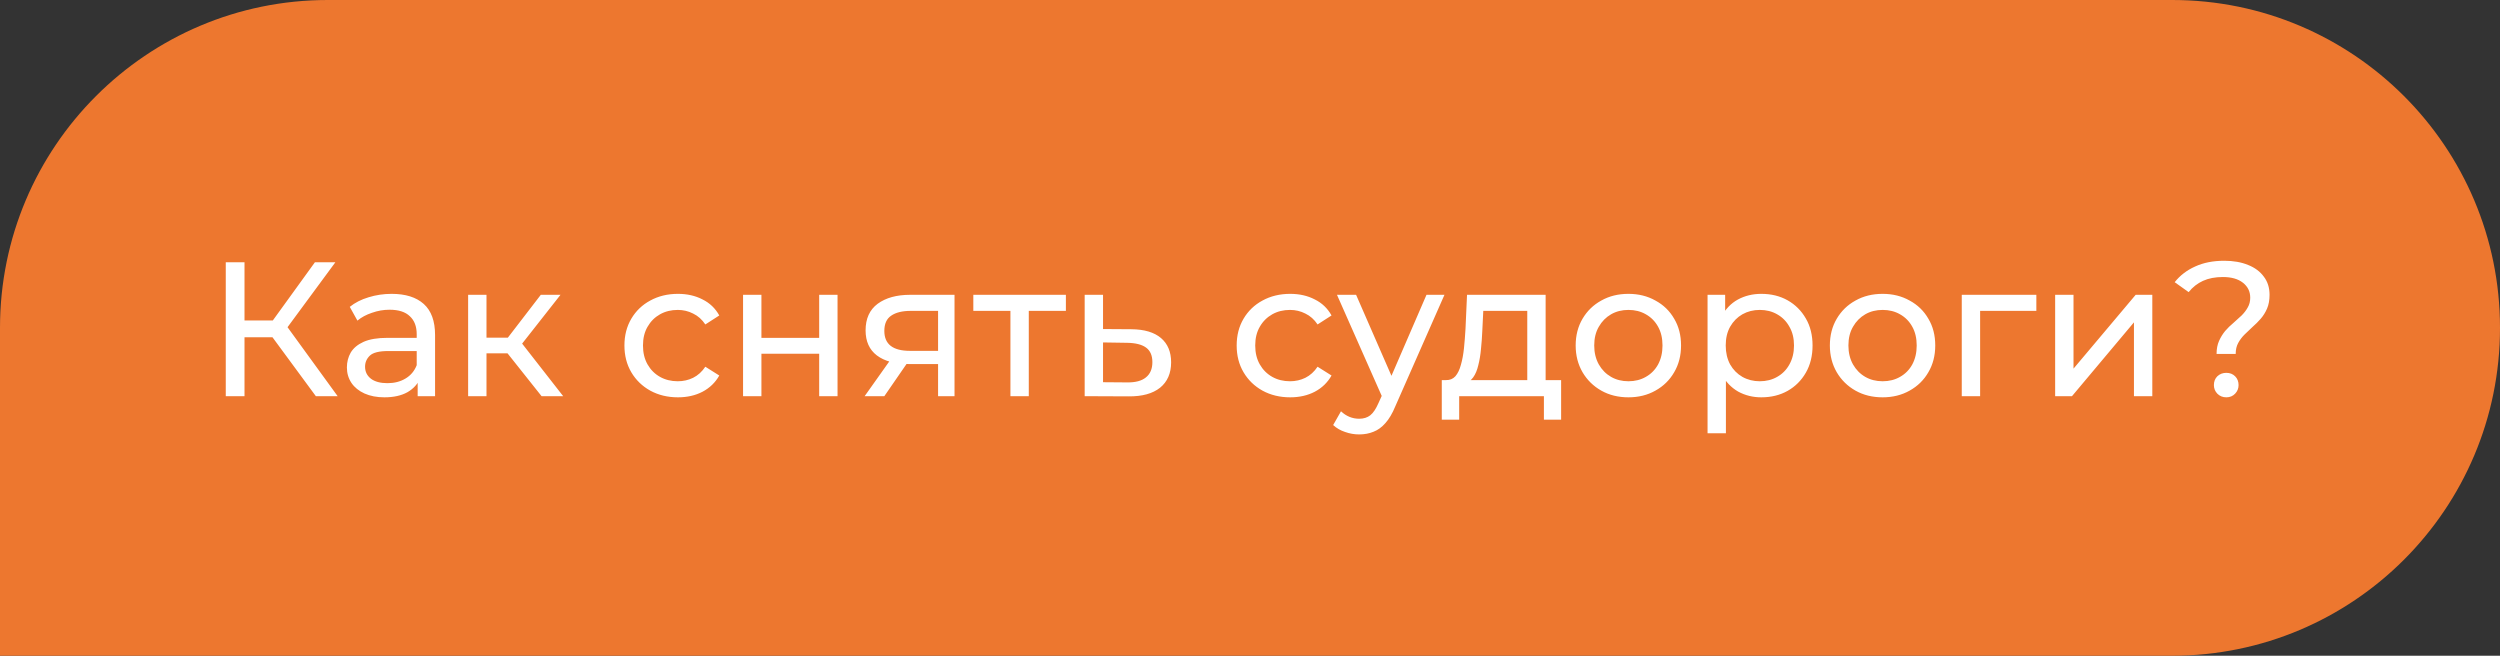 <?xml version="1.0" encoding="UTF-8"?> <svg xmlns="http://www.w3.org/2000/svg" width="183" height="48" viewBox="0 0 183 48" fill="none"><rect x="0" y="0" width="183" height="48" fill="#333333" stroke="none"/> <path d="M0 24C0 10.745 10.745 0 24 0H159C172.255 0 183 10.745 183 24C183 37.255 172.255 48 159 48H0V24Z" fill="#ED772F"></path> <path d="M23.12 29L19.564 24.17L20.698 23.47L24.716 29H23.12ZM16.526 29V19.2H17.898V29H16.526ZM17.478 24.688V23.456H20.656V24.688H17.478ZM20.824 24.254L19.536 24.058L23.05 19.2H24.548L20.824 24.254ZM30.573 29V27.432L30.503 27.138V24.464C30.503 23.895 30.335 23.456 29.999 23.148C29.672 22.831 29.177 22.672 28.515 22.672C28.076 22.672 27.647 22.747 27.227 22.896C26.807 23.036 26.452 23.227 26.163 23.47L25.603 22.462C25.985 22.154 26.443 21.921 26.975 21.762C27.516 21.594 28.081 21.51 28.669 21.51C29.686 21.51 30.47 21.757 31.021 22.252C31.571 22.747 31.847 23.503 31.847 24.52V29H30.573ZM28.137 29.084C27.586 29.084 27.101 28.991 26.681 28.804C26.27 28.617 25.953 28.361 25.729 28.034C25.505 27.698 25.393 27.32 25.393 26.9C25.393 26.499 25.486 26.135 25.673 25.808C25.869 25.481 26.181 25.22 26.611 25.024C27.049 24.828 27.637 24.73 28.375 24.73H30.727V25.696H28.431C27.759 25.696 27.306 25.808 27.073 26.032C26.839 26.256 26.723 26.527 26.723 26.844C26.723 27.208 26.867 27.502 27.157 27.726C27.446 27.941 27.847 28.048 28.361 28.048C28.865 28.048 29.303 27.936 29.677 27.712C30.059 27.488 30.335 27.161 30.503 26.732L30.769 27.656C30.591 28.095 30.279 28.445 29.831 28.706C29.383 28.958 28.818 29.084 28.137 29.084ZM39.643 29L36.773 25.388L37.879 24.716L41.225 29H39.643ZM34.267 29V21.58H35.611V29H34.267ZM35.205 25.864V24.716H37.655V25.864H35.205ZM37.991 25.444L36.745 25.276L39.587 21.58H41.029L37.991 25.444ZM49.628 29.084C48.872 29.084 48.195 28.921 47.598 28.594C47.01 28.267 46.548 27.819 46.212 27.25C45.876 26.681 45.708 26.027 45.708 25.29C45.708 24.553 45.876 23.899 46.212 23.33C46.548 22.761 47.01 22.317 47.598 22C48.195 21.673 48.872 21.51 49.628 21.51C50.3 21.51 50.897 21.645 51.42 21.916C51.952 22.177 52.362 22.569 52.652 23.092L51.63 23.75C51.387 23.386 51.089 23.12 50.734 22.952C50.389 22.775 50.015 22.686 49.614 22.686C49.129 22.686 48.694 22.793 48.312 23.008C47.929 23.223 47.626 23.526 47.402 23.918C47.178 24.301 47.066 24.758 47.066 25.29C47.066 25.822 47.178 26.284 47.402 26.676C47.626 27.068 47.929 27.371 48.312 27.586C48.694 27.801 49.129 27.908 49.614 27.908C50.015 27.908 50.389 27.824 50.734 27.656C51.089 27.479 51.387 27.208 51.63 26.844L52.652 27.488C52.362 28.001 51.952 28.398 51.42 28.678C50.897 28.949 50.3 29.084 49.628 29.084ZM54.392 29V21.58H55.736V24.73H59.964V21.58H61.308V29H59.964V25.892H55.736V29H54.392ZM68.667 29V26.396L68.877 26.648H66.511C65.522 26.648 64.747 26.438 64.187 26.018C63.636 25.598 63.361 24.987 63.361 24.184C63.361 23.325 63.655 22.677 64.243 22.238C64.841 21.799 65.634 21.58 66.623 21.58H69.871V29H68.667ZM63.291 29L65.307 26.158H66.693L64.733 29H63.291ZM68.667 25.976V22.378L68.877 22.756H66.665C66.049 22.756 65.573 22.873 65.237 23.106C64.901 23.33 64.733 23.703 64.733 24.226C64.733 25.197 65.359 25.682 66.609 25.682H68.877L68.667 25.976ZM73.963 29V22.406L74.299 22.756H71.247V21.58H78.023V22.756H74.985L75.307 22.406V29H73.963ZM82.828 24.1C83.77 24.109 84.489 24.324 84.984 24.744C85.478 25.164 85.726 25.757 85.726 26.522C85.726 27.325 85.455 27.945 84.914 28.384C84.372 28.813 83.607 29.023 82.618 29.014L79.398 29V21.58H80.742V24.086L82.828 24.1ZM82.506 27.992C83.112 28.001 83.57 27.88 83.878 27.628C84.195 27.376 84.354 27.003 84.354 26.508C84.354 26.023 84.2 25.668 83.892 25.444C83.584 25.22 83.122 25.103 82.506 25.094L80.742 25.066V27.978L82.506 27.992ZM94.444 29.084C93.688 29.084 93.011 28.921 92.414 28.594C91.826 28.267 91.364 27.819 91.028 27.25C90.692 26.681 90.524 26.027 90.524 25.29C90.524 24.553 90.692 23.899 91.028 23.33C91.364 22.761 91.826 22.317 92.414 22C93.011 21.673 93.688 21.51 94.444 21.51C95.116 21.51 95.713 21.645 96.236 21.916C96.768 22.177 97.179 22.569 97.468 23.092L96.446 23.75C96.204 23.386 95.905 23.12 95.55 22.952C95.205 22.775 94.832 22.686 94.43 22.686C93.945 22.686 93.511 22.793 93.128 23.008C92.746 23.223 92.442 23.526 92.218 23.918C91.994 24.301 91.882 24.758 91.882 25.29C91.882 25.822 91.994 26.284 92.218 26.676C92.442 27.068 92.746 27.371 93.128 27.586C93.511 27.801 93.945 27.908 94.43 27.908C94.832 27.908 95.205 27.824 95.55 27.656C95.905 27.479 96.204 27.208 96.446 26.844L97.468 27.488C97.179 28.001 96.768 28.398 96.236 28.678C95.713 28.949 95.116 29.084 94.444 29.084ZM99.49 31.8C99.136 31.8 98.79 31.739 98.454 31.618C98.118 31.506 97.829 31.338 97.587 31.114L98.16 30.106C98.347 30.283 98.552 30.419 98.776 30.512C99.001 30.605 99.239 30.652 99.49 30.652C99.817 30.652 100.088 30.568 100.303 30.4C100.517 30.232 100.718 29.933 100.905 29.504L101.367 28.482L101.507 28.314L104.419 21.58H105.735L102.137 29.742C101.922 30.265 101.679 30.675 101.409 30.974C101.147 31.273 100.858 31.483 100.541 31.604C100.223 31.735 99.873 31.8 99.49 31.8ZM101.255 29.238L97.867 21.58H99.266L102.151 28.188L101.255 29.238ZM111.796 28.37V22.756H108.576L108.506 24.184C108.487 24.651 108.454 25.103 108.408 25.542C108.37 25.971 108.305 26.368 108.212 26.732C108.128 27.096 108.002 27.395 107.834 27.628C107.666 27.861 107.442 28.006 107.162 28.062L105.832 27.824C106.121 27.833 106.354 27.74 106.532 27.544C106.709 27.339 106.844 27.059 106.938 26.704C107.04 26.349 107.115 25.948 107.162 25.5C107.208 25.043 107.246 24.571 107.274 24.086L107.386 21.58H113.14V28.37H111.796ZM105.538 30.722V27.824H114.274V30.722H113.014V29H106.812V30.722H105.538ZM119.203 29.084C118.456 29.084 117.793 28.921 117.215 28.594C116.636 28.267 116.179 27.819 115.843 27.25C115.507 26.671 115.339 26.018 115.339 25.29C115.339 24.553 115.507 23.899 115.843 23.33C116.179 22.761 116.636 22.317 117.215 22C117.793 21.673 118.456 21.51 119.203 21.51C119.94 21.51 120.598 21.673 121.177 22C121.765 22.317 122.222 22.761 122.549 23.33C122.885 23.89 123.053 24.543 123.053 25.29C123.053 26.027 122.885 26.681 122.549 27.25C122.222 27.819 121.765 28.267 121.177 28.594C120.598 28.921 119.94 29.084 119.203 29.084ZM119.203 27.908C119.679 27.908 120.103 27.801 120.477 27.586C120.859 27.371 121.158 27.068 121.373 26.676C121.587 26.275 121.695 25.813 121.695 25.29C121.695 24.758 121.587 24.301 121.373 23.918C121.158 23.526 120.859 23.223 120.477 23.008C120.103 22.793 119.679 22.686 119.203 22.686C118.727 22.686 118.302 22.793 117.929 23.008C117.555 23.223 117.257 23.526 117.033 23.918C116.809 24.301 116.697 24.758 116.697 25.29C116.697 25.813 116.809 26.275 117.033 26.676C117.257 27.068 117.555 27.371 117.929 27.586C118.302 27.801 118.727 27.908 119.203 27.908ZM128.927 29.084C128.311 29.084 127.747 28.944 127.233 28.664C126.729 28.375 126.323 27.95 126.015 27.39C125.717 26.83 125.567 26.13 125.567 25.29C125.567 24.45 125.712 23.75 126.001 23.19C126.3 22.63 126.701 22.21 127.205 21.93C127.719 21.65 128.293 21.51 128.927 21.51C129.655 21.51 130.299 21.669 130.859 21.986C131.419 22.303 131.863 22.747 132.189 23.316C132.516 23.876 132.679 24.534 132.679 25.29C132.679 26.046 132.516 26.709 132.189 27.278C131.863 27.847 131.419 28.291 130.859 28.608C130.299 28.925 129.655 29.084 128.927 29.084ZM124.993 31.716V21.58H126.281V23.582L126.197 25.304L126.337 27.026V31.716H124.993ZM128.815 27.908C129.291 27.908 129.716 27.801 130.089 27.586C130.472 27.371 130.771 27.068 130.985 26.676C131.209 26.275 131.321 25.813 131.321 25.29C131.321 24.758 131.209 24.301 130.985 23.918C130.771 23.526 130.472 23.223 130.089 23.008C129.716 22.793 129.291 22.686 128.815 22.686C128.349 22.686 127.924 22.793 127.541 23.008C127.168 23.223 126.869 23.526 126.645 23.918C126.431 24.301 126.323 24.758 126.323 25.29C126.323 25.813 126.431 26.275 126.645 26.676C126.869 27.068 127.168 27.371 127.541 27.586C127.924 27.801 128.349 27.908 128.815 27.908ZM137.81 29.084C137.063 29.084 136.401 28.921 135.822 28.594C135.243 28.267 134.786 27.819 134.45 27.25C134.114 26.671 133.946 26.018 133.946 25.29C133.946 24.553 134.114 23.899 134.45 23.33C134.786 22.761 135.243 22.317 135.822 22C136.401 21.673 137.063 21.51 137.81 21.51C138.547 21.51 139.205 21.673 139.784 22C140.372 22.317 140.829 22.761 141.156 23.33C141.492 23.89 141.66 24.543 141.66 25.29C141.66 26.027 141.492 26.681 141.156 27.25C140.829 27.819 140.372 28.267 139.784 28.594C139.205 28.921 138.547 29.084 137.81 29.084ZM137.81 27.908C138.286 27.908 138.711 27.801 139.084 27.586C139.467 27.371 139.765 27.068 139.98 26.676C140.195 26.275 140.302 25.813 140.302 25.29C140.302 24.758 140.195 24.301 139.98 23.918C139.765 23.526 139.467 23.223 139.084 23.008C138.711 22.793 138.286 22.686 137.81 22.686C137.334 22.686 136.909 22.793 136.536 23.008C136.163 23.223 135.864 23.526 135.64 23.918C135.416 24.301 135.304 24.758 135.304 25.29C135.304 25.813 135.416 26.275 135.64 26.676C135.864 27.068 136.163 27.371 136.536 27.586C136.909 27.801 137.334 27.908 137.81 27.908ZM143.601 29V21.58H149.061V22.756H144.623L144.945 22.448V29H143.601ZM150.437 29V21.58H151.781V26.984L156.331 21.58H157.549V29H156.205V23.596L151.669 29H150.437ZM162.253 25.906C162.253 25.542 162.313 25.225 162.435 24.954C162.556 24.683 162.705 24.441 162.883 24.226C163.069 24.011 163.27 23.815 163.485 23.638C163.699 23.451 163.9 23.269 164.087 23.092C164.273 22.905 164.423 22.709 164.535 22.504C164.656 22.299 164.717 22.061 164.717 21.79C164.717 21.342 164.539 20.978 164.185 20.698C163.83 20.418 163.34 20.278 162.715 20.278C162.155 20.278 161.669 20.371 161.259 20.558C160.848 20.745 160.498 21.02 160.209 21.384L159.187 20.656C159.579 20.161 160.078 19.779 160.685 19.508C161.291 19.228 162.001 19.088 162.813 19.088C163.485 19.088 164.068 19.191 164.563 19.396C165.057 19.592 165.44 19.877 165.711 20.25C165.991 20.614 166.131 21.057 166.131 21.58C166.131 21.972 166.07 22.308 165.949 22.588C165.827 22.868 165.673 23.115 165.487 23.33C165.3 23.545 165.099 23.745 164.885 23.932C164.679 24.119 164.483 24.305 164.297 24.492C164.11 24.679 163.956 24.884 163.835 25.108C163.713 25.332 163.653 25.598 163.653 25.906H162.253ZM162.967 29.084C162.705 29.084 162.486 28.995 162.309 28.818C162.141 28.641 162.057 28.431 162.057 28.188C162.057 27.927 162.141 27.712 162.309 27.544C162.486 27.376 162.705 27.292 162.967 27.292C163.228 27.292 163.443 27.376 163.611 27.544C163.779 27.712 163.863 27.927 163.863 28.188C163.863 28.431 163.779 28.641 163.611 28.818C163.443 28.995 163.228 29.084 162.967 29.084Z" fill="white"></path> </svg> 
